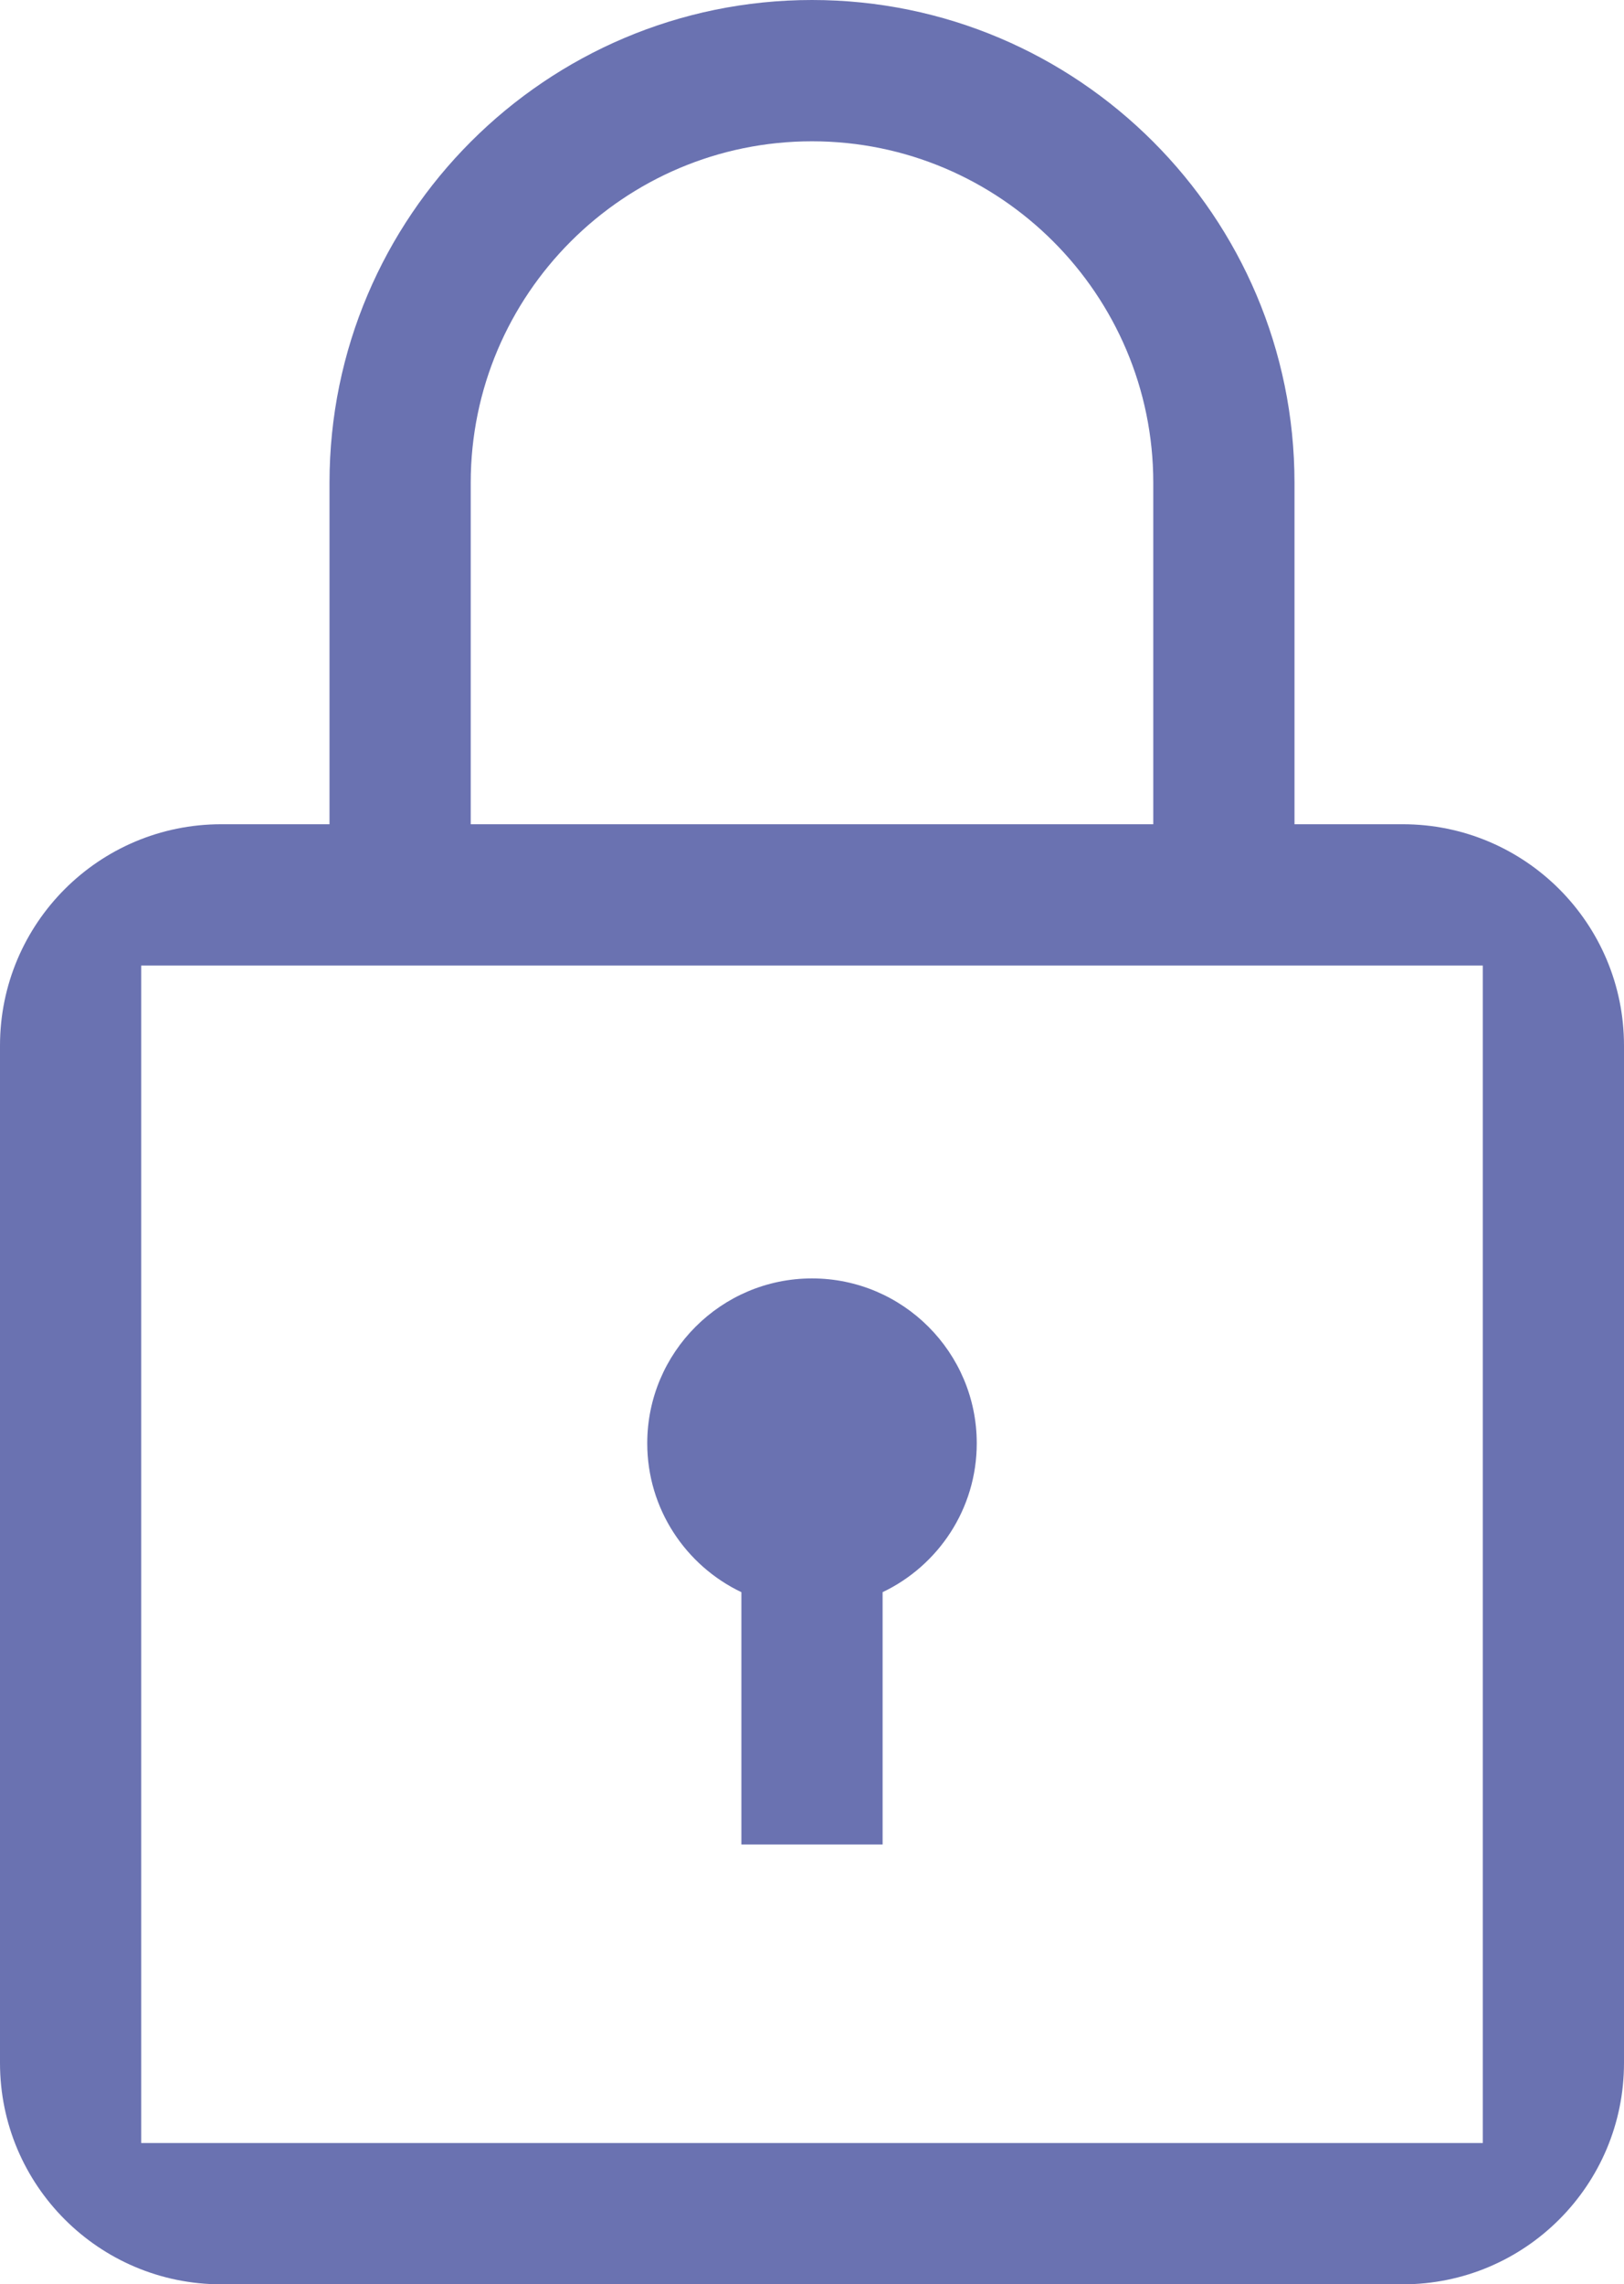 <?xml version="1.0" encoding="UTF-8"?>
<svg width="345px" height="485px" viewBox="0 0 345 485" version="1.1" xmlns="http://www.w3.org/2000/svg" xmlns:xlink="http://www.w3.org/1999/xlink">
    <title>lock-svgrepo-com</title>
    <g id="Page-1" stroke="none" stroke-width="1" fill="none" fill-rule="evenodd">
        <g id="Artboard-Copy-173" transform="translate(-1327, -1006)" fill="#6A72B1" fill-rule="nonzero">
            <g id="Group-4" transform="translate(1327, 432.999)">
                <g id="lock-svgrepo-com" transform="translate(0, 573.001)">
                    <path d="M275,175 L275,102.5 C275,45.981 229.019,0 172.5,0 C115.981,0 70,45.981 70,102.5 L70,175 L47,175 C21.043,175 -3.17886263e-15,196.043 0,222 L0,438 C-2.42978915e-14,463.957 21.043,485 47,485 L298,485 C323.957,485 345,463.957 345,438 L345,222 C345,196.043 323.957,175 298,175 L275,175 L275,175 Z M100,102.5 C100,62.523 132.523,30 172.5,30 C212.477,30 245,62.523 245,102.5 L245,175 L100,175 L100,102.5 Z M315,455 L30,455 L30,205 L315,205 L315,455 Z" id="Shape"></path>
                    <path d="M157.5,338.047 L157.5,391.615 L187.5,391.615 L187.5,338.046 C199.314,332.418 207.5,320.364 207.5,306.43 C207.5,287.131 191.799,271.43 172.5,271.43 C153.201,271.43 137.5,287.131 137.5,306.43 C137.5,320.365 145.686,332.42 157.5,338.047 Z" id="Path"></path>
                </g>
            </g>
        </g>
    </g>
</svg>